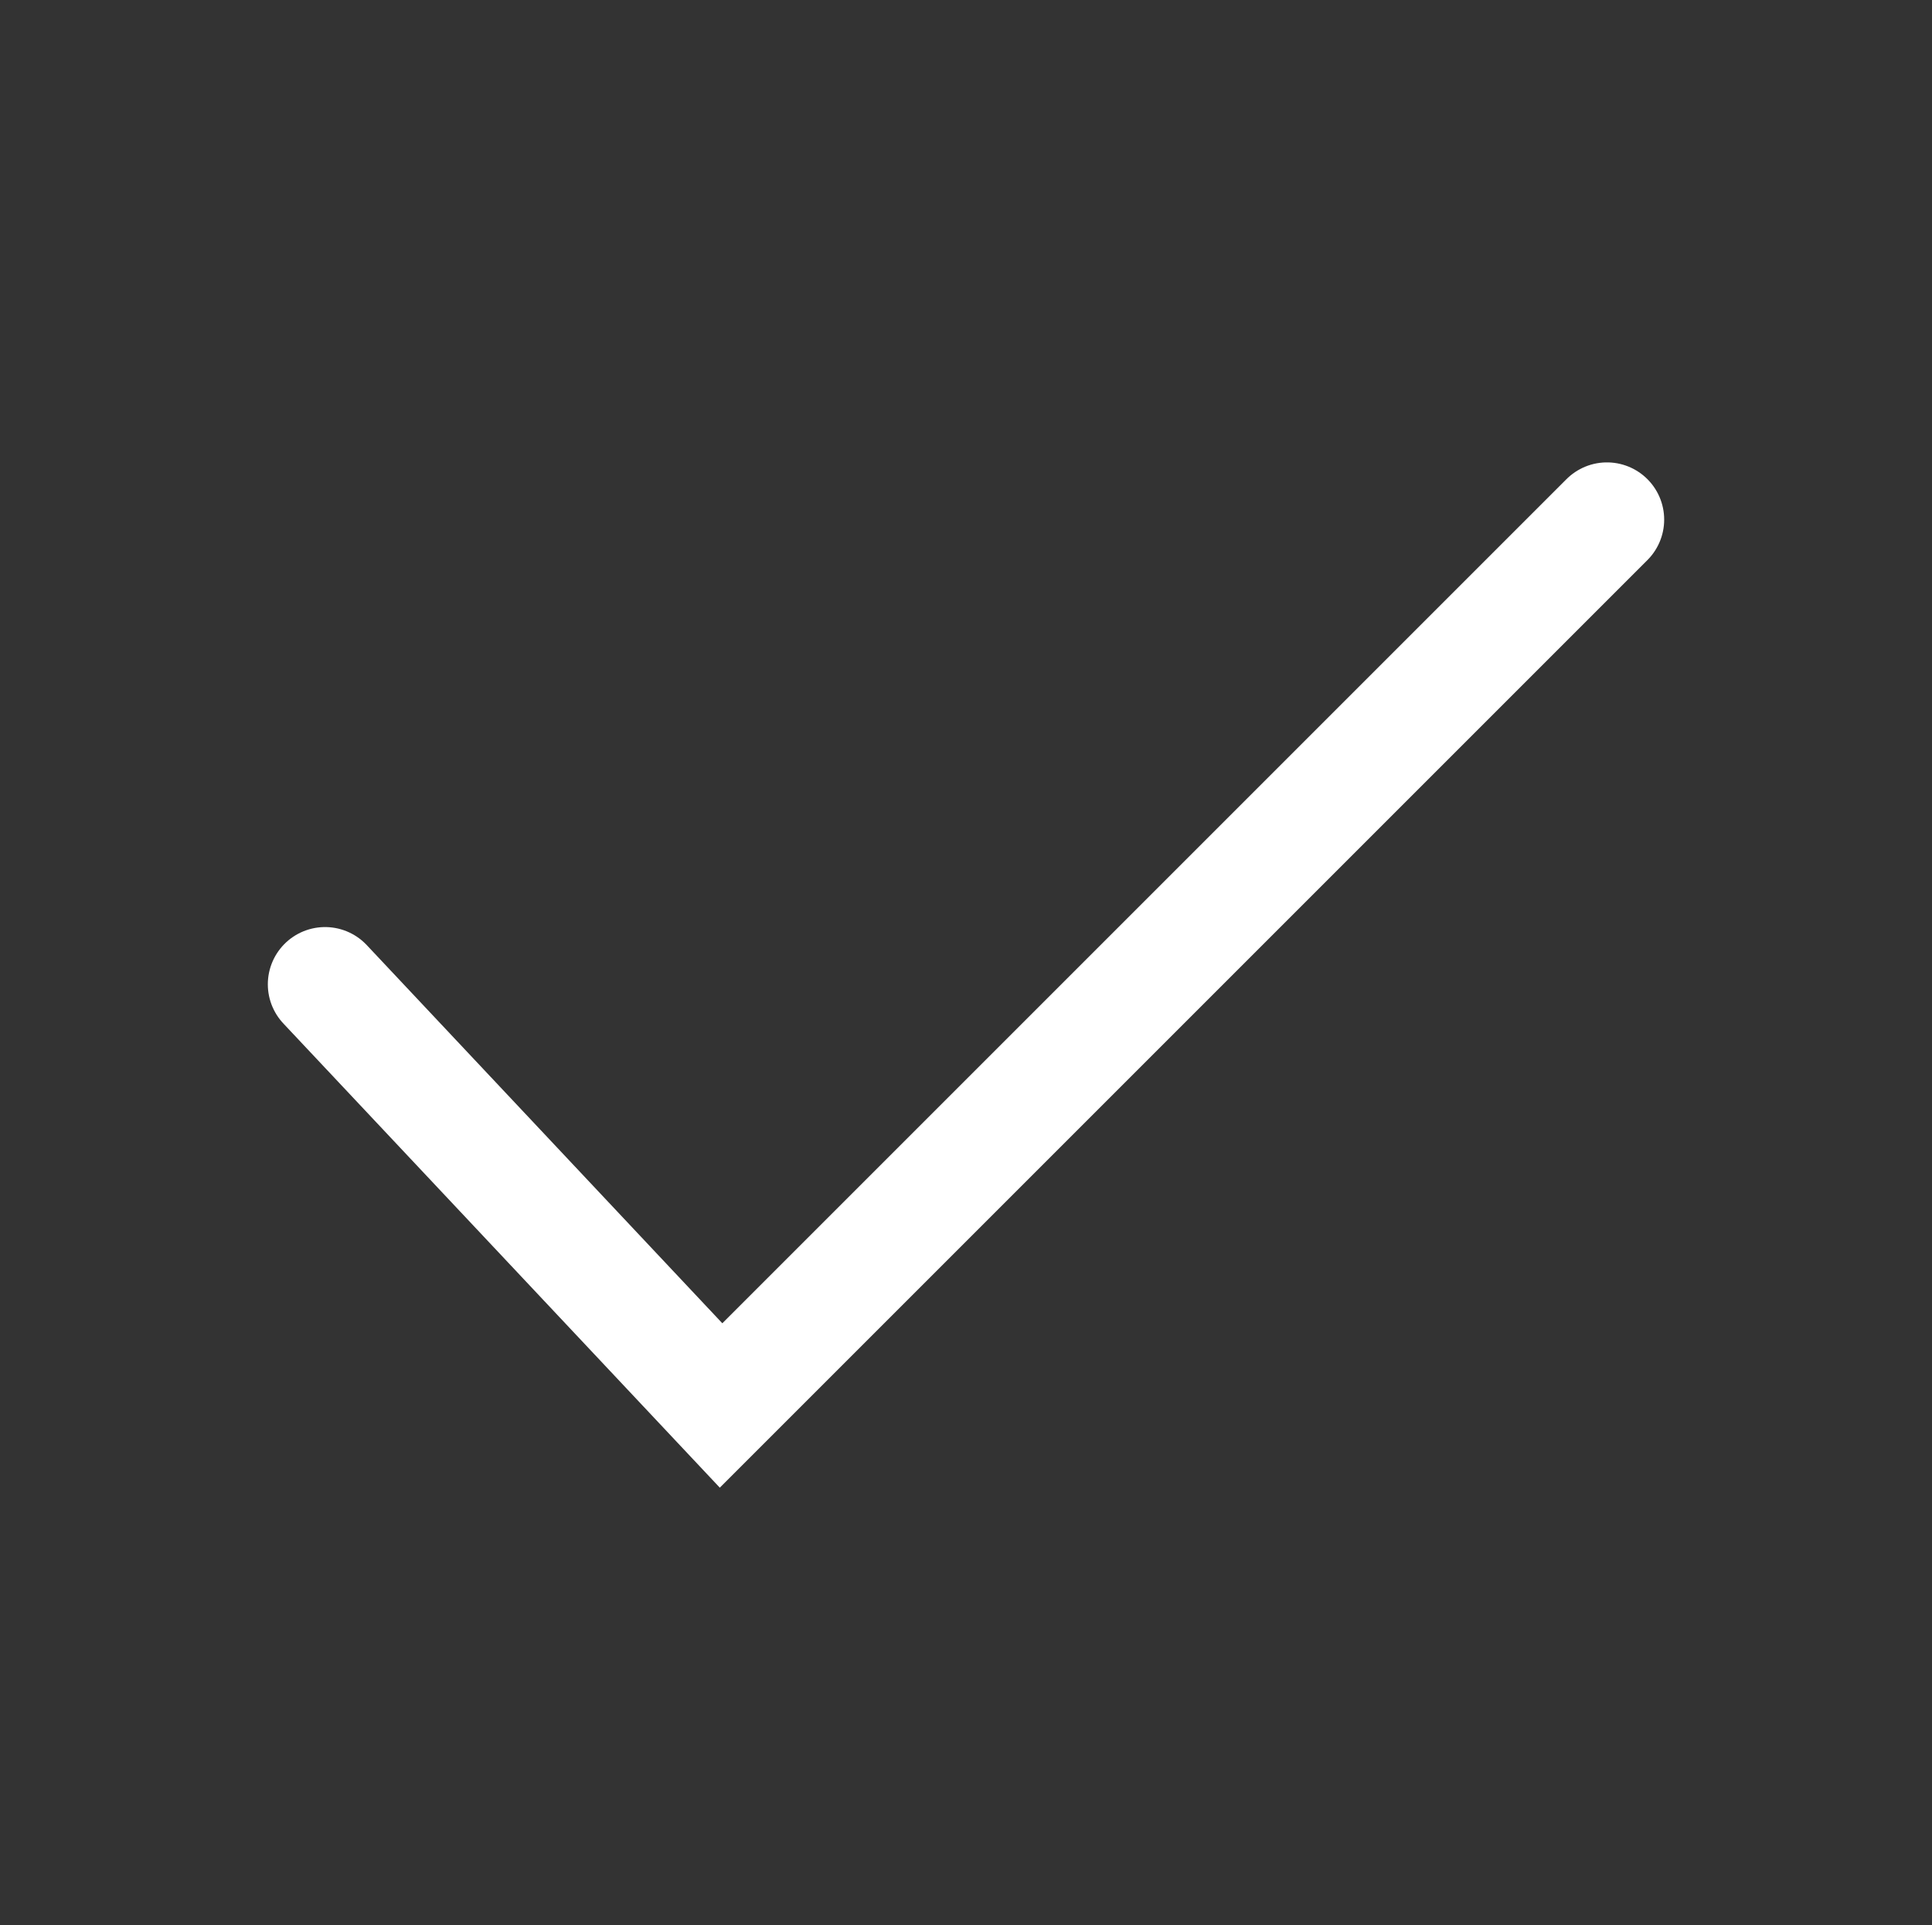 <?xml version="1.0" encoding="UTF-8"?>
<!-- Generator: Adobe Illustrator 22.0.1, SVG Export Plug-In . SVG Version: 6.00 Build 0)  -->
<svg xmlns="http://www.w3.org/2000/svg" xmlns:xlink="http://www.w3.org/1999/xlink" id="Calque_1" x="0px" y="0px" viewBox="0 0 84.4 84.1" style="enable-background:new 0 0 84.4 84.1;" width="844" height="841">
  <rect x="0" y="0" width="84.4" height="84.1" fill="#333333" stroke="none"/>
  <style type="text/css">
	.st0{fill:none;stroke:#FFFFFF;stroke-width:5;stroke-linecap:round;stroke-miterlimit:10;}
</style>
  <polyline class="st0" points="14.2,43 31.5,61.4 70.2,22.7 "/>
</svg>
